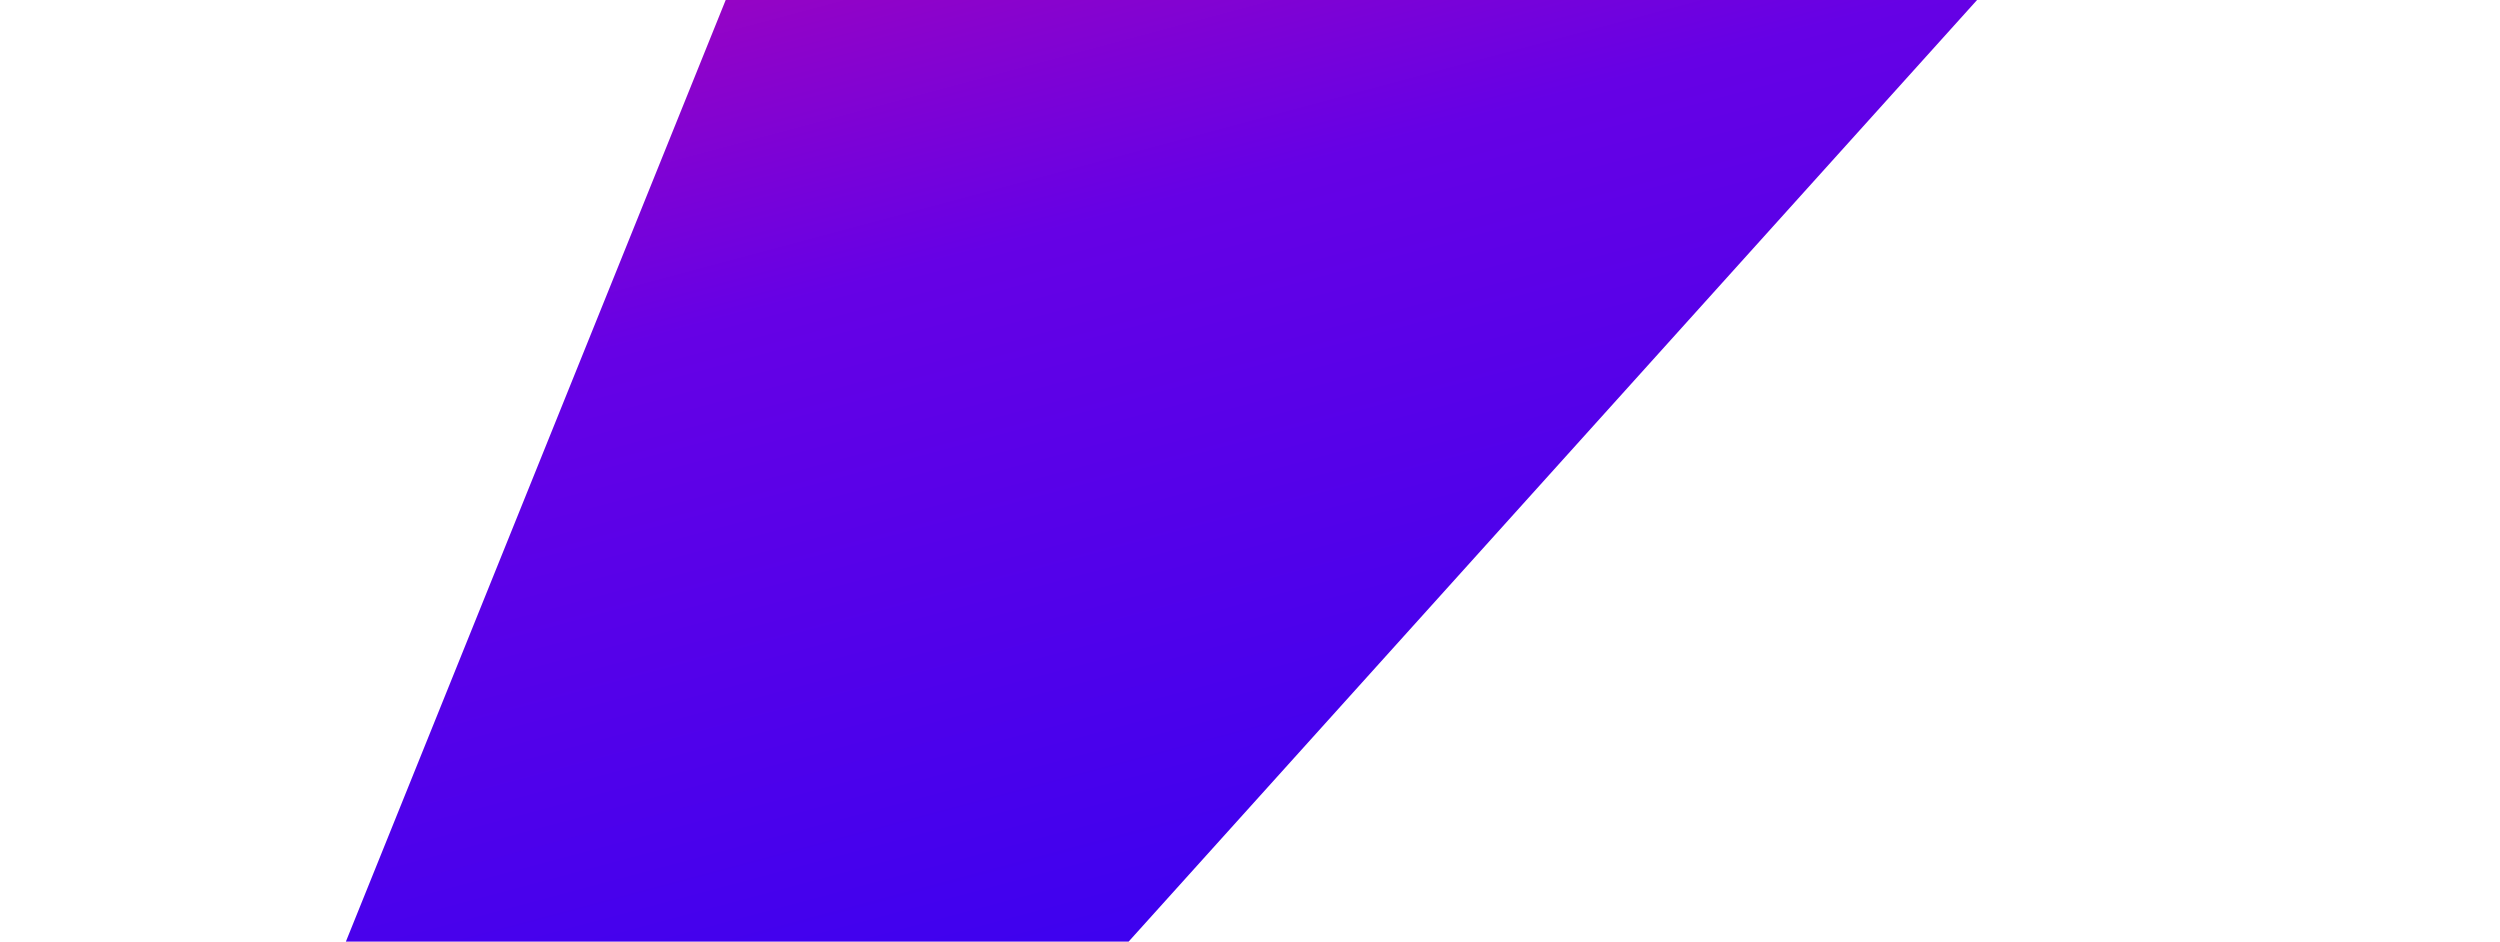 <svg width="531" height="200" viewBox="0 0 531 200" fill="none" xmlns="http://www.w3.org/2000/svg">
<path d="M530.223 -122.408L-25.465 494.302L-52.938 513.359L299.934 -361.44L530.223 -122.408Z" fill="url(#paint0_linear_1_300)"/>
<defs>
<linearGradient id="paint0_linear_1_300" x1="298.581" y1="419.17" x2="103.519" y2="-308.811" gradientUnits="userSpaceOnUse">
<stop stop-color="#0000FE"/>
<stop offset="0.5" stop-color="#6601E5"/>
<stop offset="0.75" stop-color="#EE0988"/>
<stop offset="1" stop-color="#FF004C"/>
</linearGradient>
</defs>
</svg>
